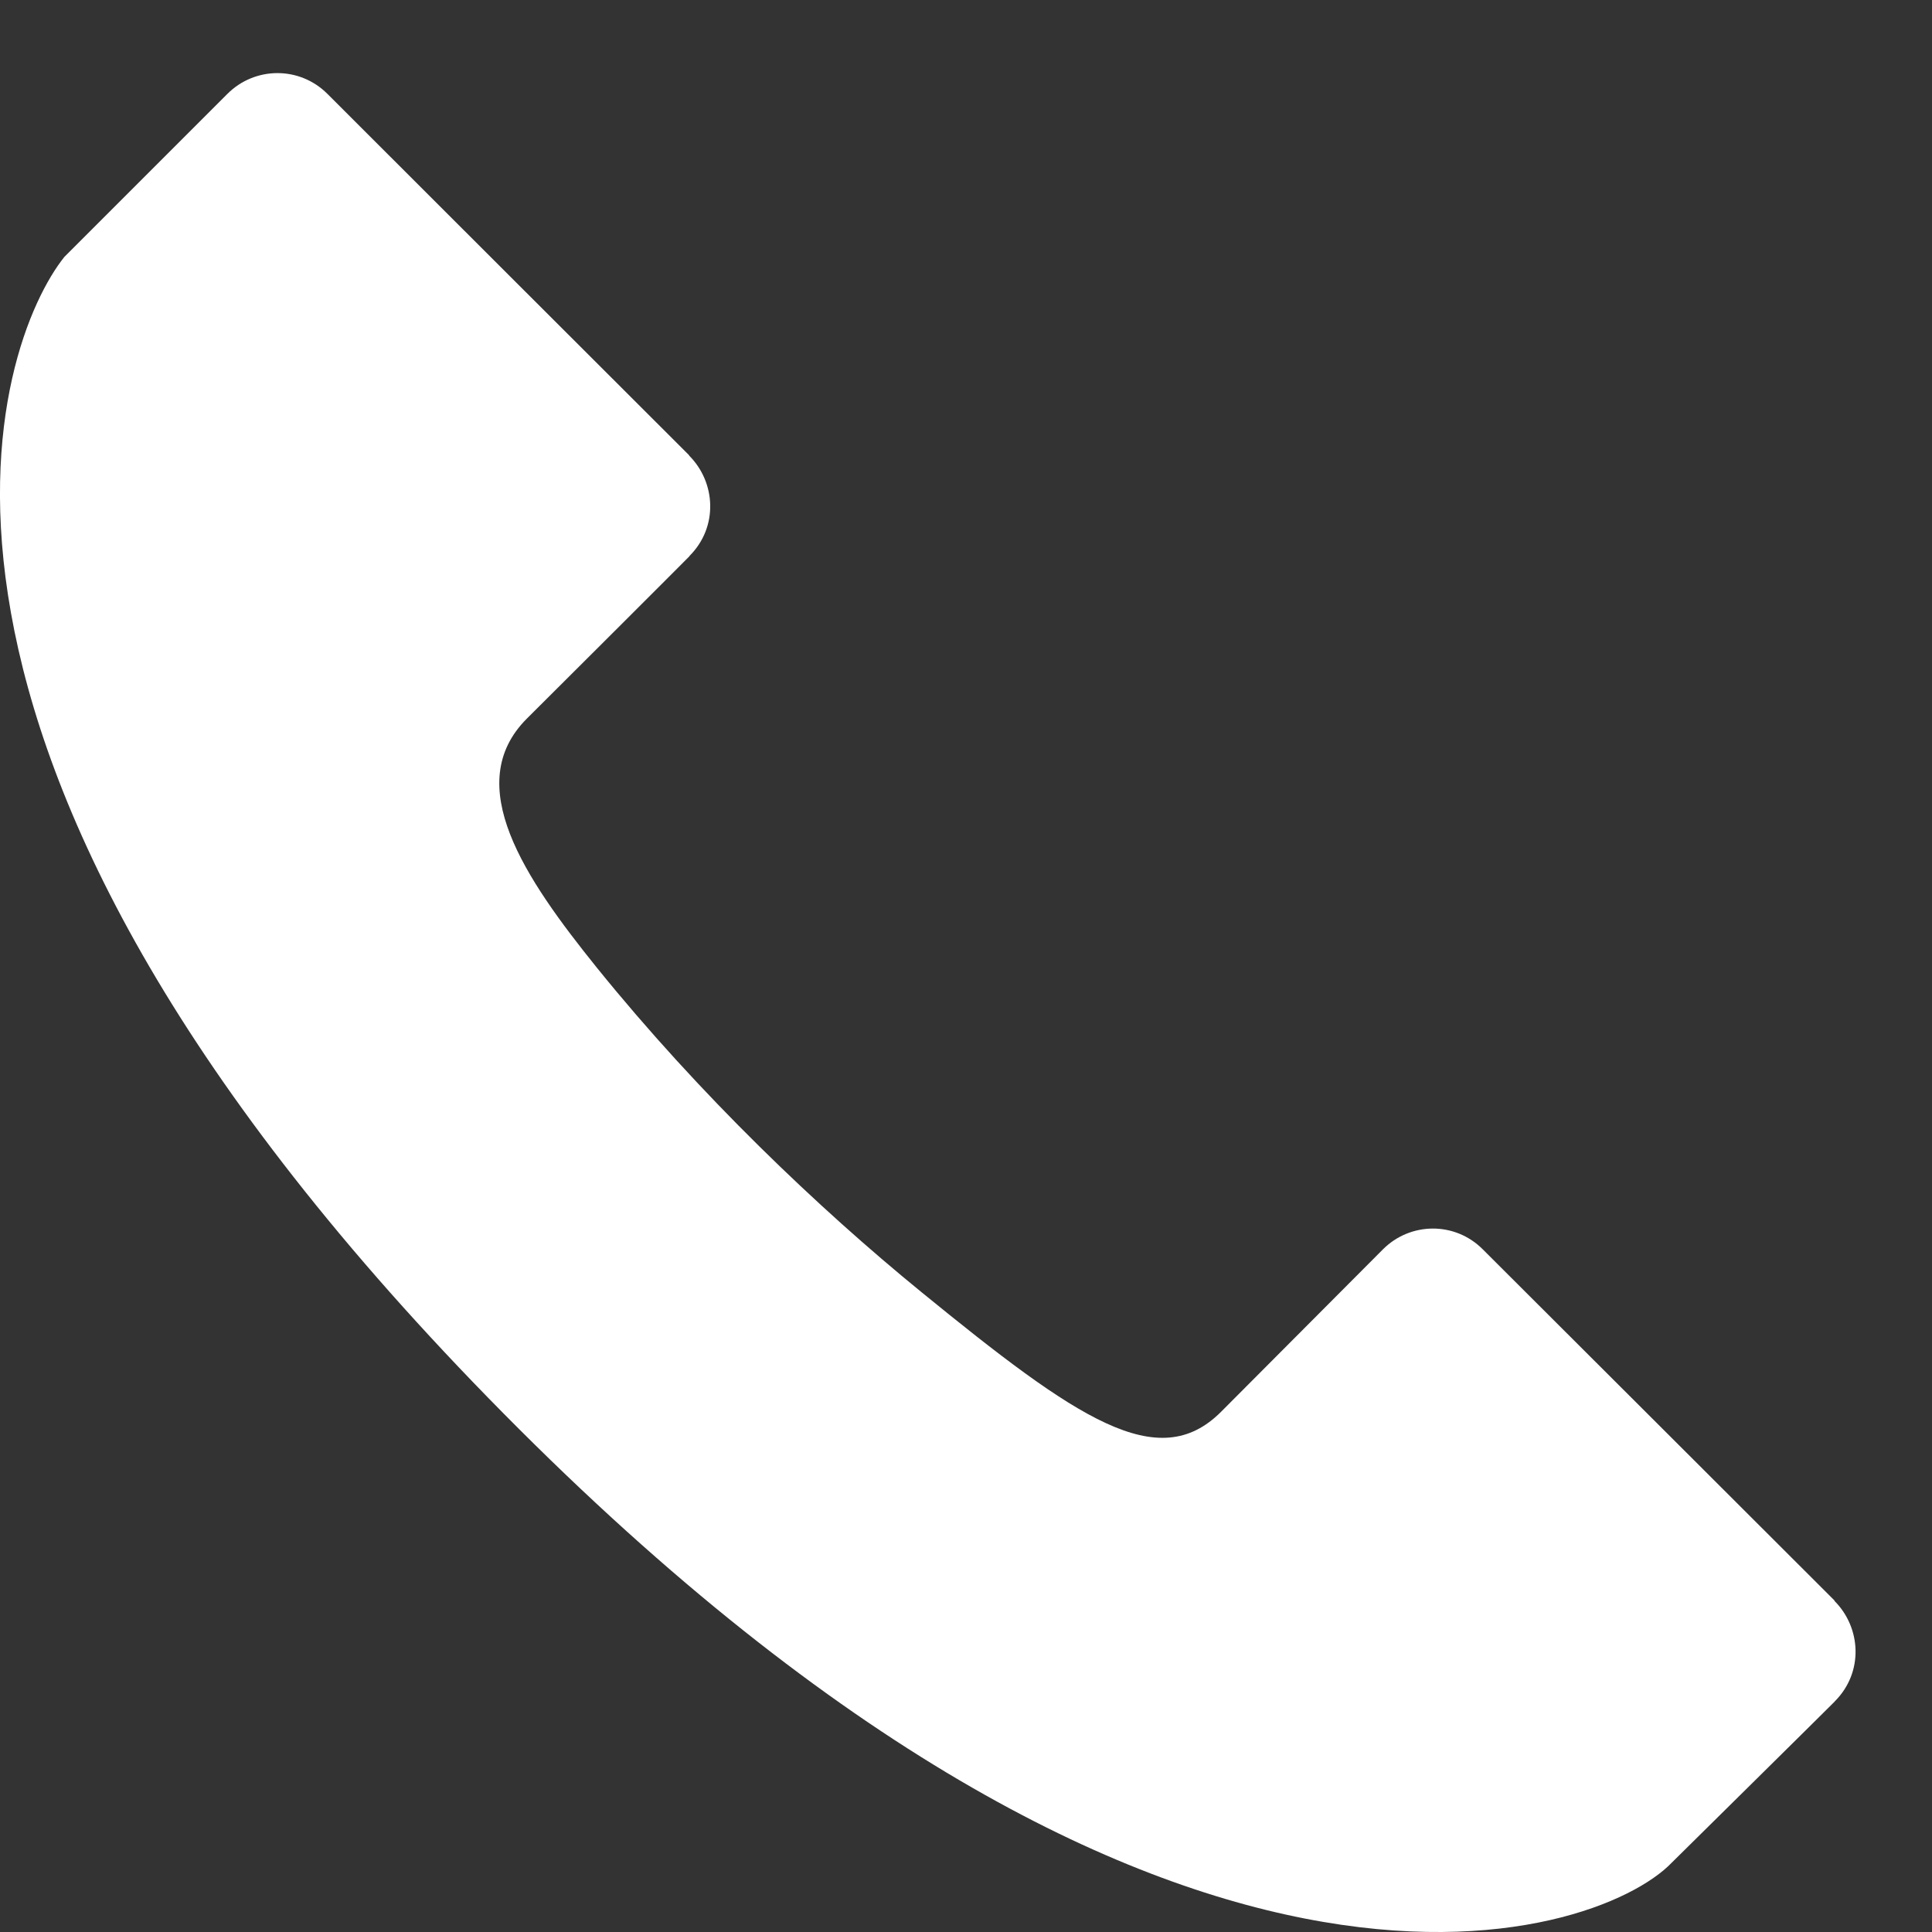 <?xml version="1.0" encoding="UTF-8"?> <svg xmlns="http://www.w3.org/2000/svg" width="17" height="17" viewBox="0 0 17 17" fill="none"><rect x="0" y="0" width="17" height="17" fill="#333333" stroke="none"/> <path d="M16.142 14.087V14.083C16.142 14.083 13.048 10.993 13.046 10.992C12.801 10.747 12.409 10.752 12.168 10.994L10.744 12.423C10.19 12.977 9.476 12.486 8.106 11.368C7.2 10.629 6.157 9.635 5.252 8.515C4.618 7.728 4.056 6.903 4.636 6.323C4.638 6.322 6.066 4.897 6.066 4.895L6.067 4.892C6.323 4.636 6.298 4.243 6.064 4.009V4.006C6.064 4.006 2.881 0.827 2.88 0.825C2.634 0.58 2.242 0.585 2.001 0.826L0.566 2.261C-0.025 3 -1.338 6.525 4.293 12.297C10.224 18.377 14.052 17.077 14.71 16.39C14.71 16.39 16.143 14.975 16.143 14.973L16.145 14.97C16.401 14.714 16.376 14.321 16.142 14.087Z" fill="white"></path> </svg> 